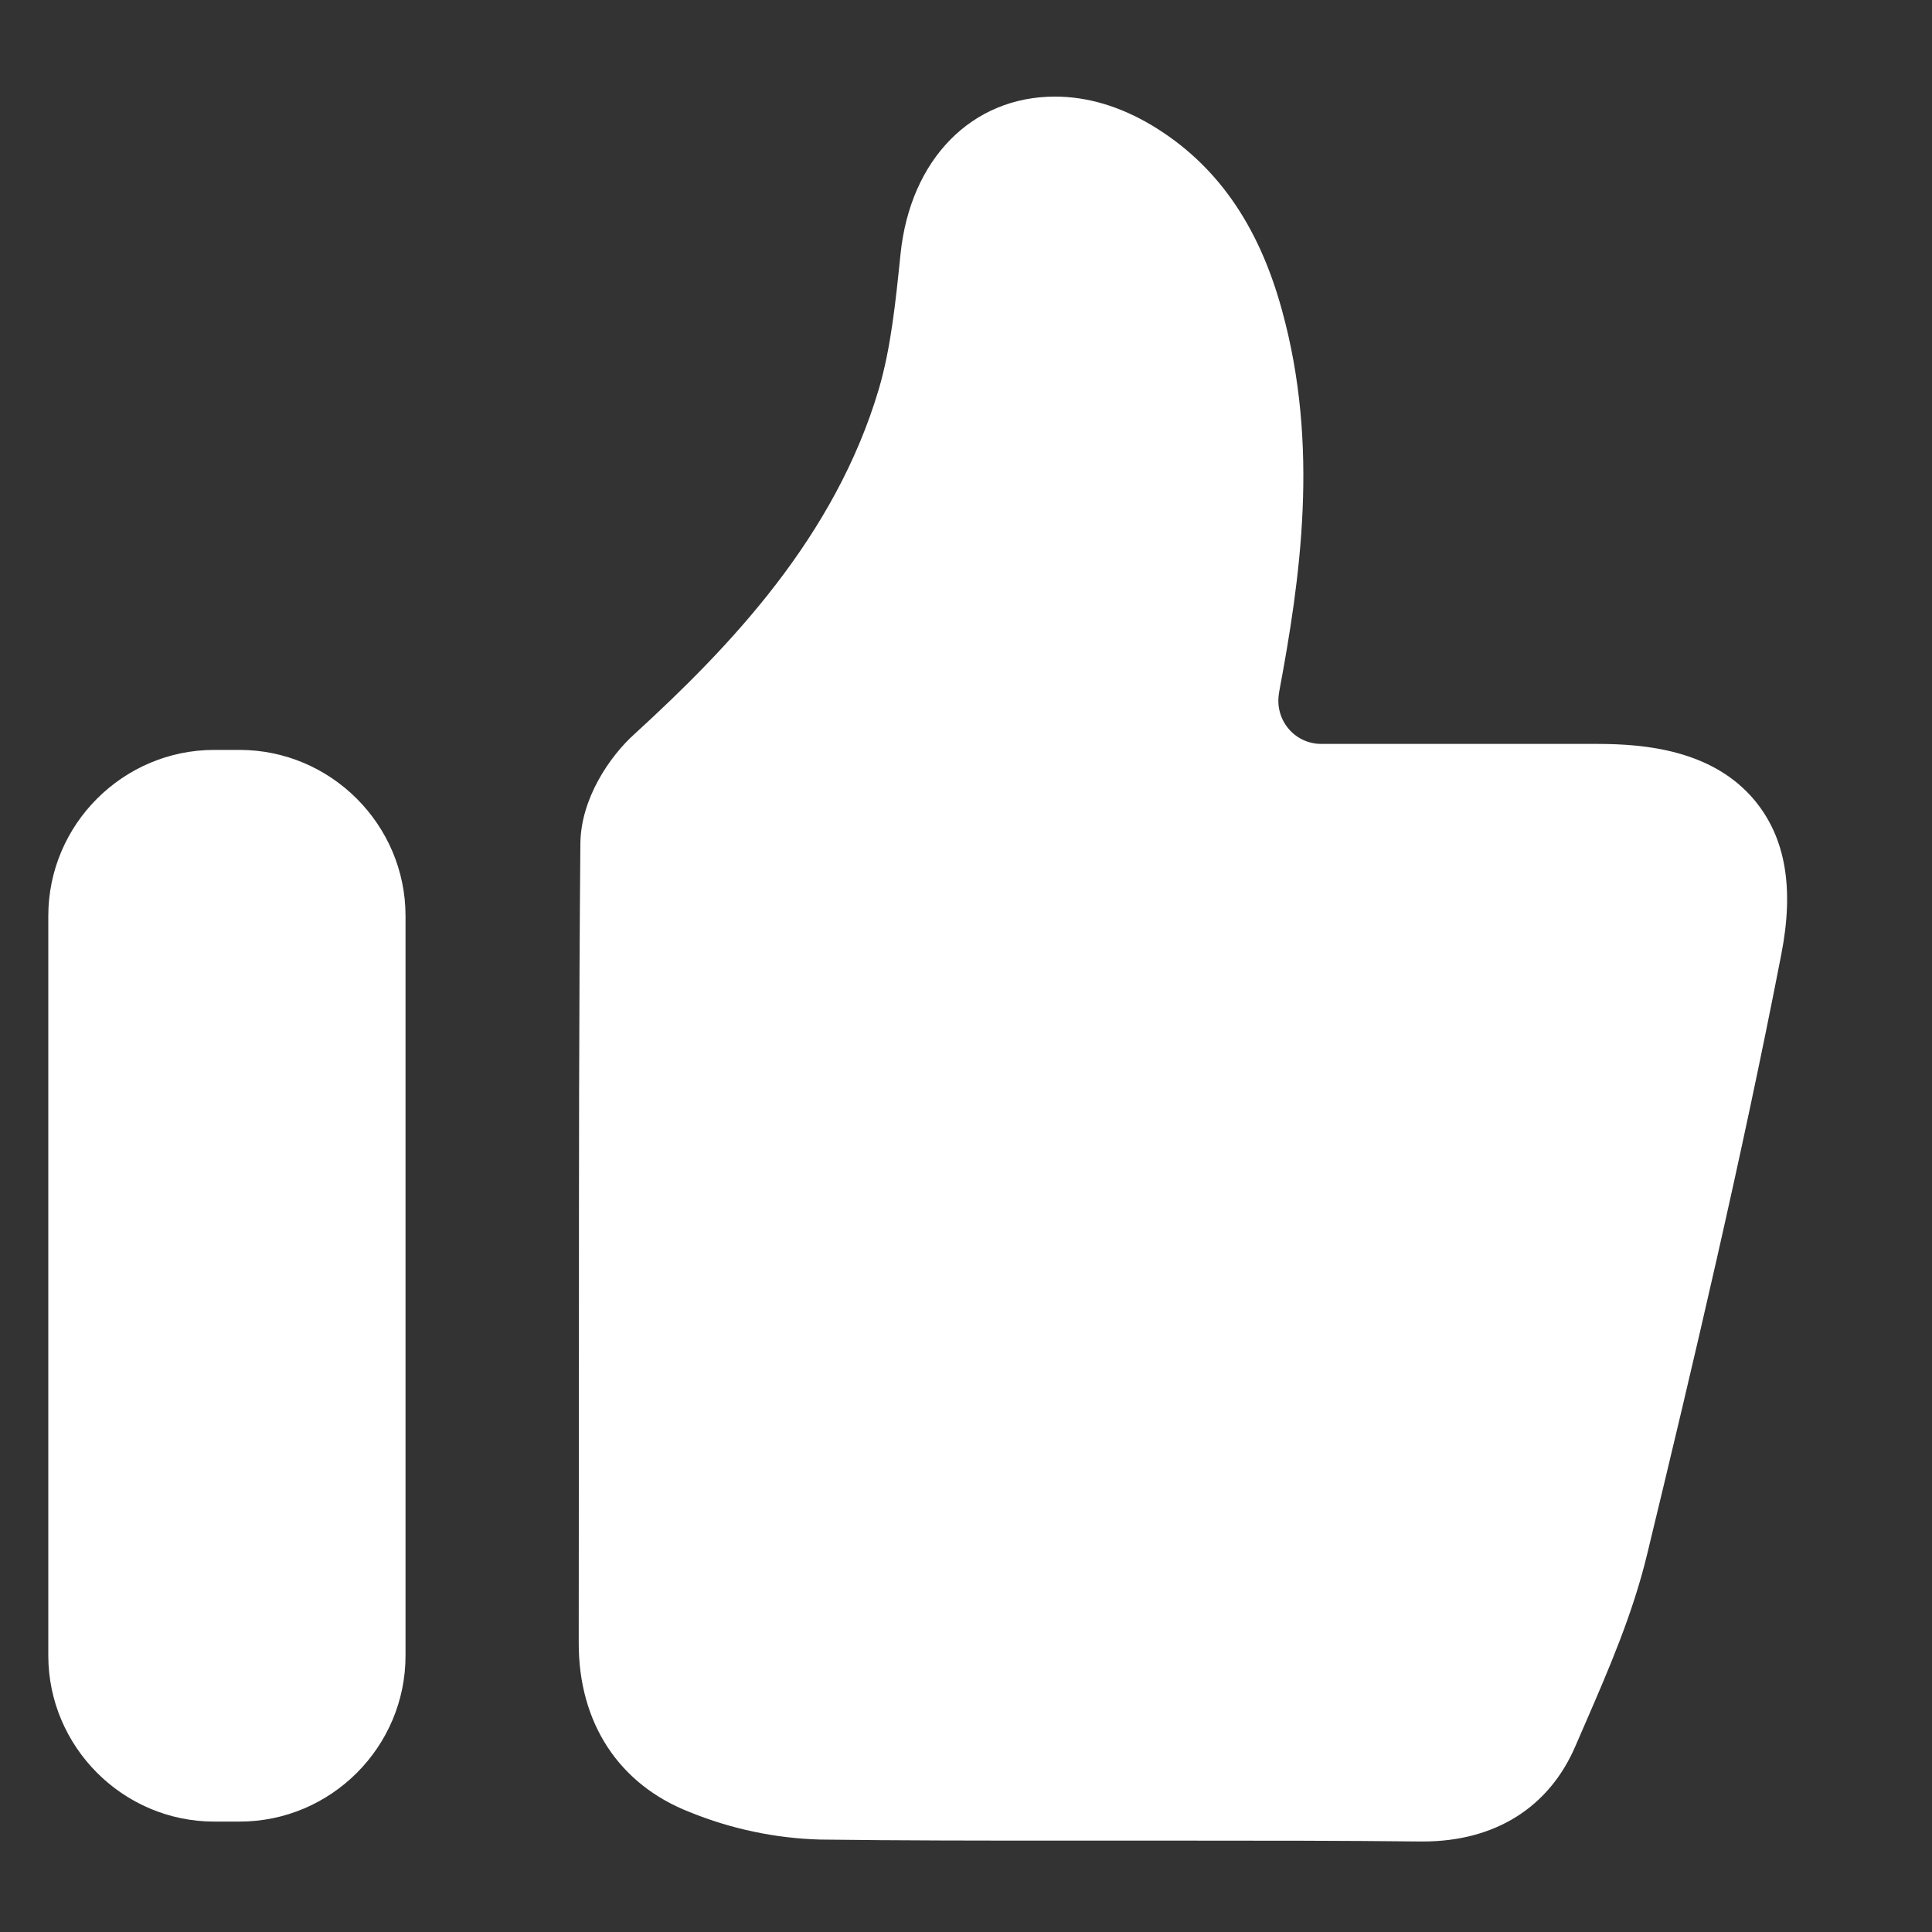 <svg width="20" height="20" viewBox="0 0 20 20" fill="none" xmlns="http://www.w3.org/2000/svg">
<rect x="0" y="0" width="20" height="20" fill="#333333" stroke="none"/>
<path d="M14.729 19.063H14.703C13.885 19.054 13.066 19.054 12.246 19.054H10.996C10.161 19.054 9.326 19.054 8.489 19.043C8.025 19.03 7.568 18.933 7.138 18.758C6.406 18.472 5.989 17.835 5.991 17.006L5.993 13.9C5.993 12.179 5.993 10.457 6.008 8.736C6.011 8.268 6.312 7.829 6.569 7.598C7.564 6.688 8.645 5.555 9.098 4.026C9.223 3.599 9.271 3.129 9.322 2.632C9.423 1.644 10.064 1 10.921 1C11.257 1 11.594 1.101 11.923 1.297C12.585 1.694 13.026 2.318 13.27 3.208C13.661 4.621 13.461 5.992 13.241 7.167V7.172C13.191 7.447 13.397 7.701 13.679 7.701H16.535C17.027 7.701 17.733 7.763 18.168 8.29C18.484 8.675 18.574 9.193 18.44 9.879C18.031 11.986 17.53 14.111 17.051 16.09C16.902 16.708 16.654 17.279 16.414 17.833L16.311 18.07C16.038 18.711 15.476 19.063 14.729 19.063ZM2.48 18.857H2.218C1.273 18.857 0.5 18.083 0.5 17.138V9.481C0.5 8.536 1.273 7.763 2.218 7.763H2.48C3.424 7.763 4.198 8.536 4.198 9.481V17.136C4.2 18.083 3.427 18.857 2.48 18.857Z" fill="white"/>
</svg>
